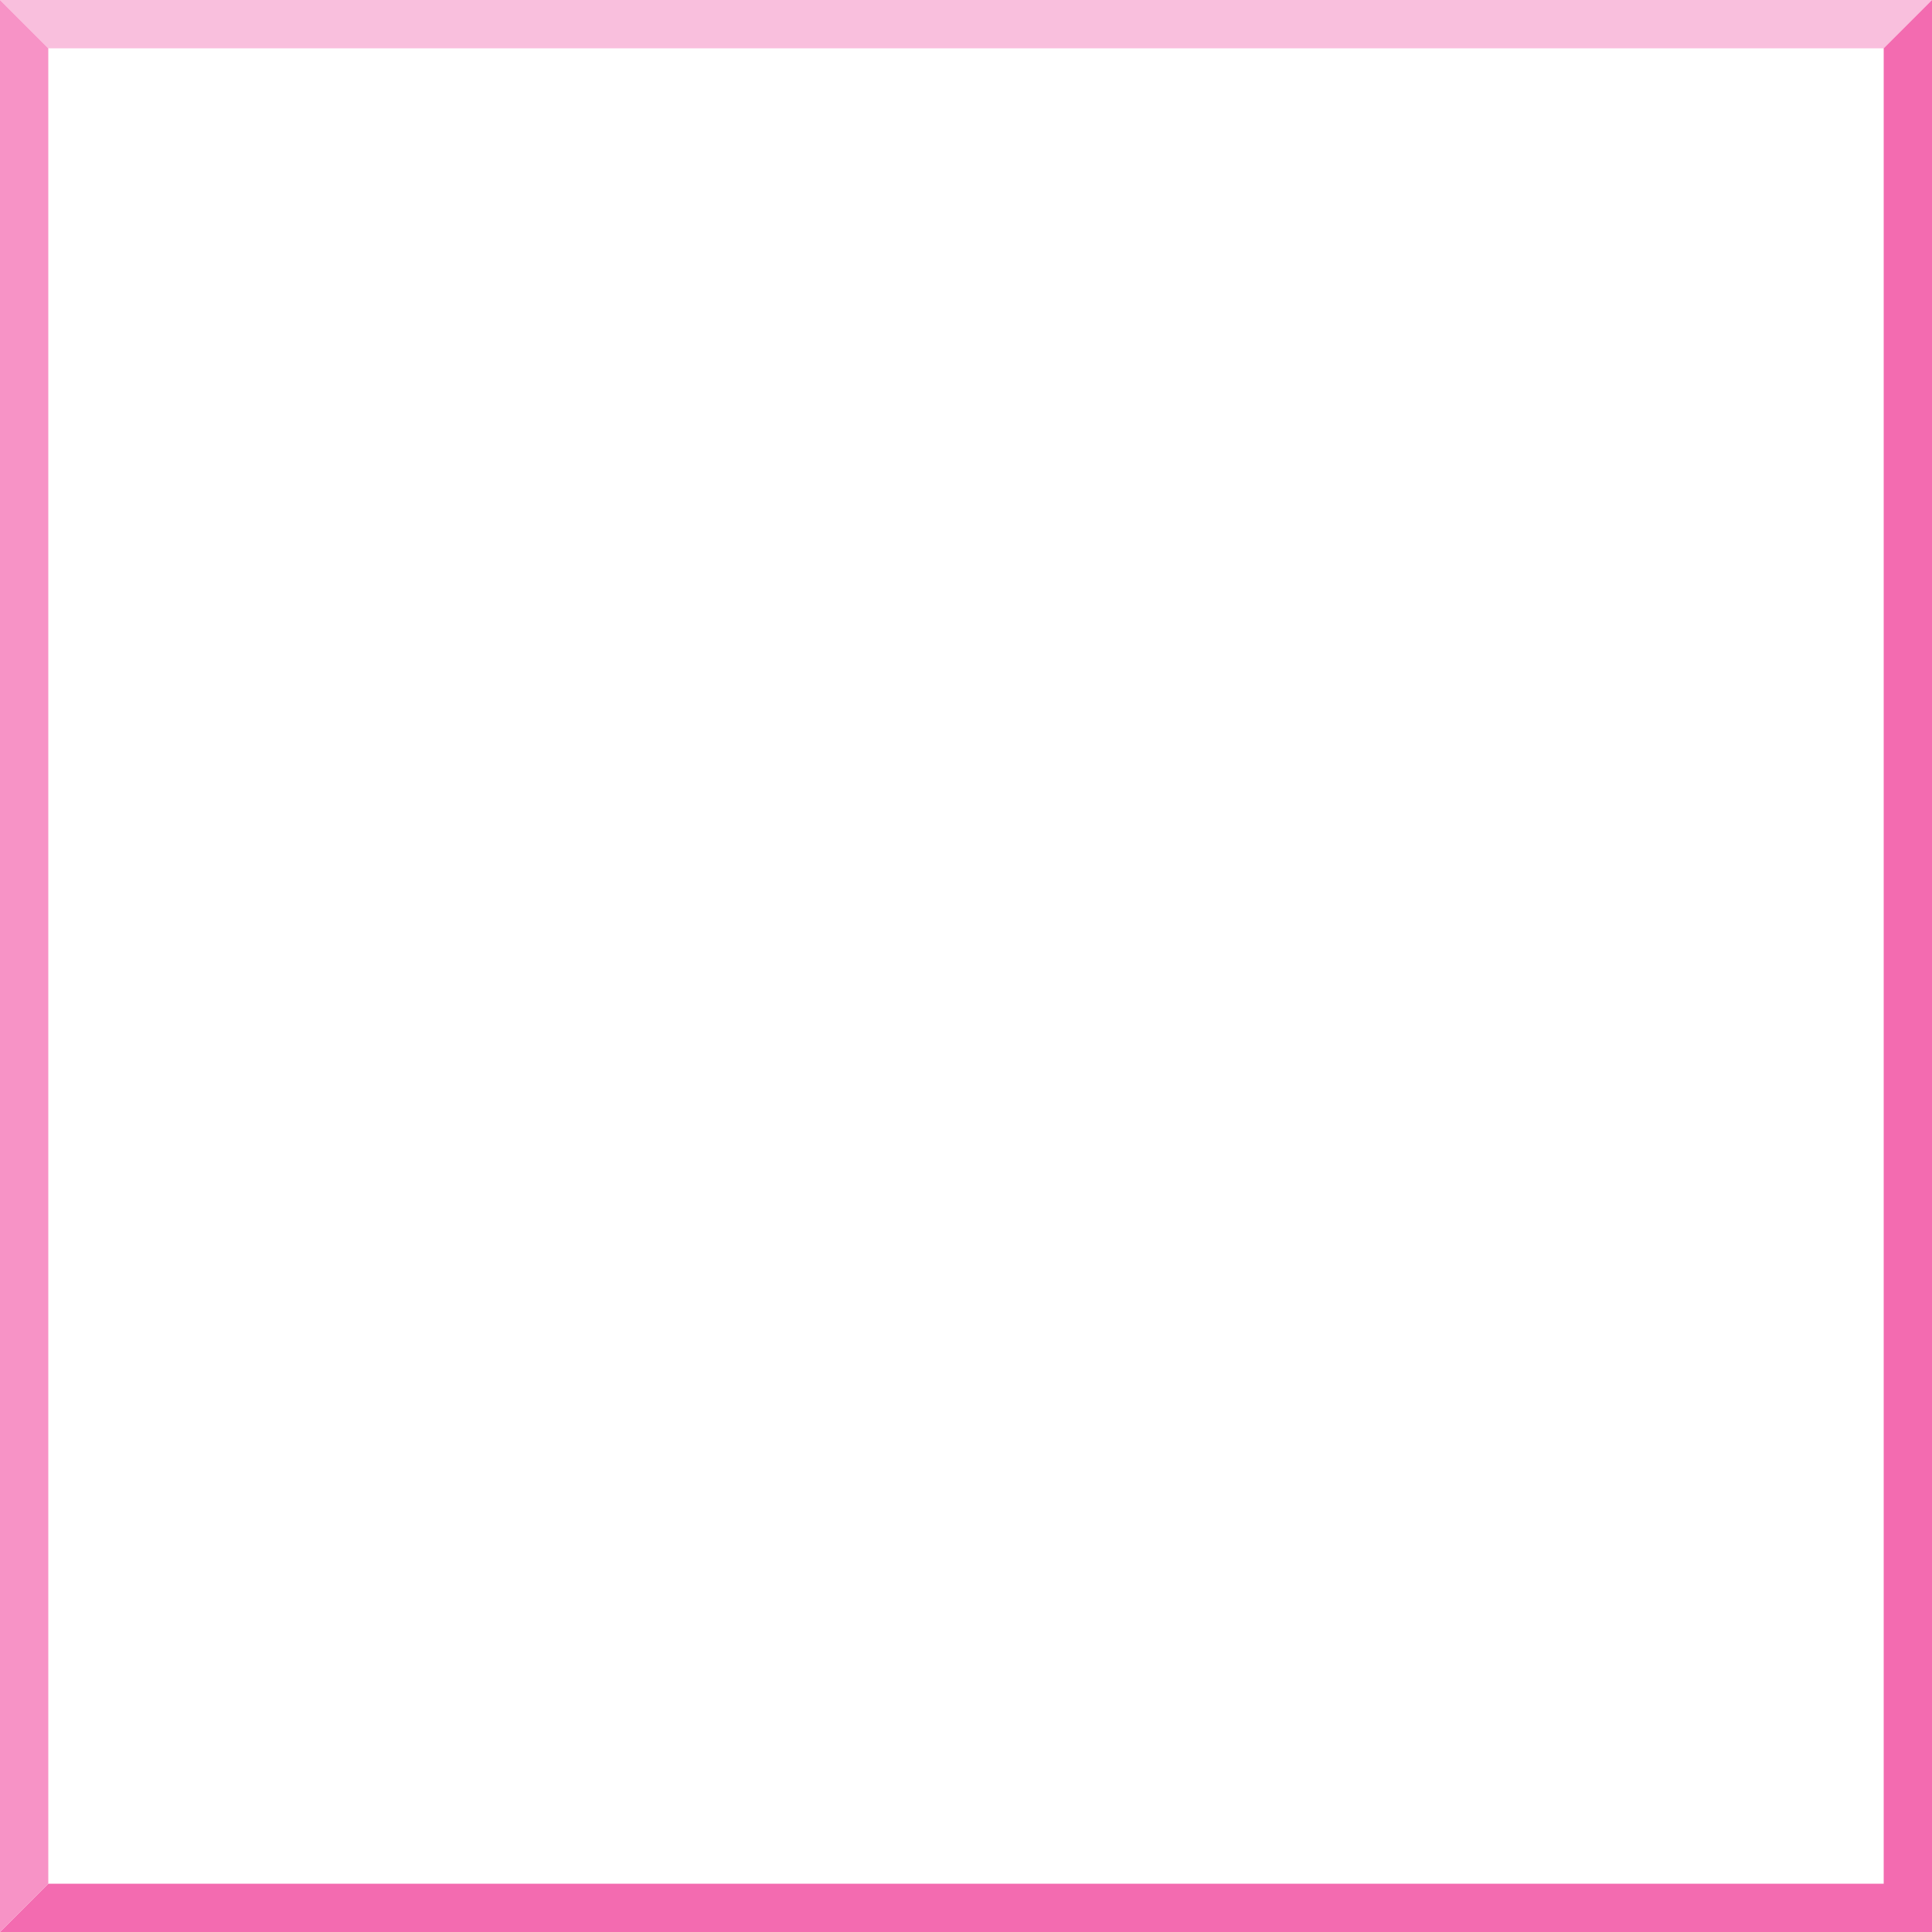 <?xml version="1.0" encoding="UTF-8" standalone="no"?>
<svg xmlns:xlink="http://www.w3.org/1999/xlink" height="192.0px" width="192.0px" xmlns="http://www.w3.org/2000/svg">
  <g transform="matrix(1.0, 0.0, 0.0, 1.0, 96.0, 96.0)">
    <path d="M96.0 -96.0 L91.2 -91.2 -91.2 -91.2 -96.0 -96.0 96.0 -96.0" fill="#f9bfdd" fill-rule="evenodd" stroke="none"/>
    <path d="M91.2 -91.2 L96.0 -96.0 96.0 96.0 -96.0 96.0 -91.2 91.2 91.2 91.2 91.2 -91.2" fill="#f36bb0" fill-rule="evenodd" stroke="none"/>
    <path d="M-96.0 -96.0 L-91.2 -91.2 -91.2 91.2 -96.0 96.0 -96.0 -96.0" fill="#f793c6" fill-rule="evenodd" stroke="none"/>
  </g>
</svg>
